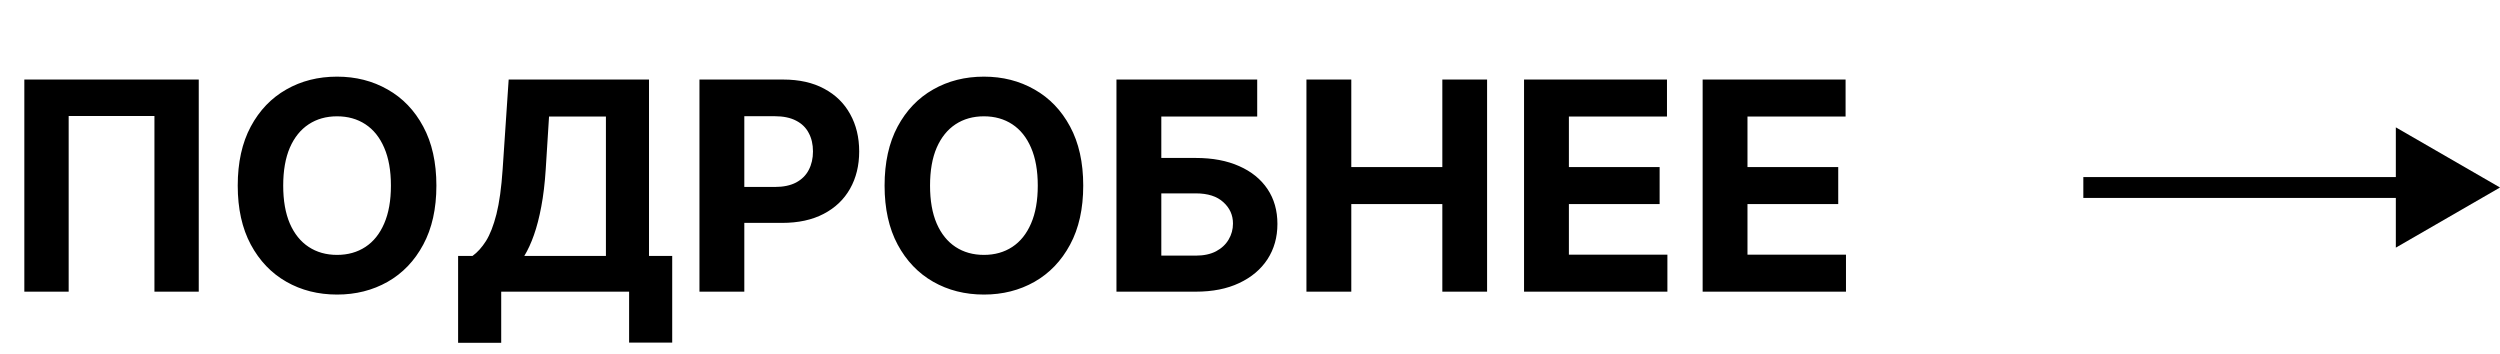 <?xml version="1.0" encoding="UTF-8"?> <svg xmlns="http://www.w3.org/2000/svg" width="120" height="17" viewBox="0 0 120 17" fill="none"><path d="M9.54 3.818V14H7.413V5.568H3.296V14H1.168V3.818H9.54ZM20.947 8.909C20.947 10.019 20.736 10.964 20.315 11.743C19.898 12.522 19.328 13.117 18.605 13.528C17.886 13.935 17.077 14.139 16.179 14.139C15.274 14.139 14.462 13.934 13.743 13.523C13.024 13.112 12.455 12.517 12.037 11.738C11.62 10.959 11.411 10.016 11.411 8.909C11.411 7.799 11.62 6.854 12.037 6.075C12.455 5.296 13.024 4.703 13.743 4.295C14.462 3.884 15.274 3.679 16.179 3.679C17.077 3.679 17.886 3.884 18.605 4.295C19.328 4.703 19.898 5.296 20.315 6.075C20.736 6.854 20.947 7.799 20.947 8.909ZM18.764 8.909C18.764 8.19 18.656 7.583 18.441 7.089C18.229 6.596 17.929 6.221 17.541 5.966C17.153 5.711 16.699 5.583 16.179 5.583C15.658 5.583 15.204 5.711 14.817 5.966C14.429 6.221 14.127 6.596 13.912 7.089C13.7 7.583 13.594 8.19 13.594 8.909C13.594 9.628 13.7 10.235 13.912 10.729C14.127 11.223 14.429 11.597 14.817 11.852C15.204 12.107 15.658 12.235 16.179 12.235C16.699 12.235 17.153 12.107 17.541 11.852C17.929 11.597 18.229 11.223 18.441 10.729C18.656 10.235 18.764 9.628 18.764 8.909ZM21.989 16.456V12.285H22.68C22.916 12.116 23.131 11.877 23.327 11.569C23.522 11.257 23.69 10.828 23.829 10.281C23.968 9.731 24.067 9.012 24.127 8.124L24.416 3.818H31.152V12.285H32.266V16.446H30.197V14H24.058V16.456H21.989ZM25.166 12.285H29.084V5.593H26.354L26.195 8.124C26.152 8.796 26.081 9.393 25.982 9.913C25.885 10.434 25.768 10.889 25.629 11.28C25.493 11.668 25.338 12.003 25.166 12.285ZM33.574 14V3.818H37.591C38.364 3.818 39.022 3.966 39.565 4.261C40.109 4.552 40.523 4.958 40.808 5.479C41.096 5.996 41.241 6.592 41.241 7.268C41.241 7.945 41.095 8.541 40.803 9.058C40.511 9.575 40.089 9.978 39.535 10.266C38.985 10.555 38.319 10.699 37.537 10.699H34.976V8.974H37.189C37.603 8.974 37.944 8.902 38.213 8.76C38.485 8.614 38.687 8.414 38.819 8.158C38.955 7.9 39.023 7.603 39.023 7.268C39.023 6.93 38.955 6.635 38.819 6.384C38.687 6.128 38.485 5.931 38.213 5.792C37.941 5.649 37.596 5.578 37.179 5.578H35.727V14H33.574ZM51.995 8.909C51.995 10.019 51.785 10.964 51.364 11.743C50.946 12.522 50.376 13.117 49.654 13.528C48.934 13.935 48.126 14.139 47.228 14.139C46.323 14.139 45.511 13.934 44.791 13.523C44.072 13.112 43.504 12.517 43.086 11.738C42.669 10.959 42.46 10.016 42.46 8.909C42.46 7.799 42.669 6.854 43.086 6.075C43.504 5.296 44.072 4.703 44.791 4.295C45.511 3.884 46.323 3.679 47.228 3.679C48.126 3.679 48.934 3.884 49.654 4.295C50.376 4.703 50.946 5.296 51.364 6.075C51.785 6.854 51.995 7.799 51.995 8.909ZM49.813 8.909C49.813 8.19 49.705 7.583 49.49 7.089C49.278 6.596 48.978 6.221 48.59 5.966C48.202 5.711 47.748 5.583 47.228 5.583C46.707 5.583 46.253 5.711 45.865 5.966C45.478 6.221 45.176 6.596 44.961 7.089C44.748 7.583 44.642 8.19 44.642 8.909C44.642 9.628 44.748 10.235 44.961 10.729C45.176 11.223 45.478 11.597 45.865 11.852C46.253 12.107 46.707 12.235 47.228 12.235C47.748 12.235 48.202 12.107 48.59 11.852C48.978 11.597 49.278 11.223 49.49 10.729C49.705 10.235 49.813 9.628 49.813 8.909ZM53.59 14V3.818H60.346V5.593H55.743V7.582H57.398C58.204 7.582 58.898 7.713 59.481 7.974C60.068 8.233 60.52 8.599 60.839 9.073C61.157 9.547 61.316 10.106 61.316 10.749C61.316 11.388 61.157 11.953 60.839 12.444C60.52 12.931 60.068 13.312 59.481 13.587C58.898 13.863 58.204 14 57.398 14H53.59ZM55.743 12.27H57.398C57.783 12.27 58.108 12.2 58.373 12.061C58.638 11.919 58.838 11.731 58.974 11.499C59.114 11.264 59.183 11.007 59.183 10.729C59.183 10.324 59.029 9.983 58.721 9.705C58.416 9.423 57.975 9.282 57.398 9.282H55.743V12.27ZM62.709 14V3.818H64.862V8.019H69.232V3.818H71.38V14H69.232V9.794H64.862V14H62.709ZM73.154 14V3.818H80.015V5.593H75.307V8.019H79.662V9.794H75.307V12.225H80.035V14H73.154ZM81.727 14V3.818H88.588V5.593H83.879V8.019H88.235V9.794H83.879V12.225H88.607V14H81.727Z" fill="black"></path><path d="M120 9L115 6.113V11.887L120 9ZM100 9.5H115.5V8.5H100V9.5Z" fill="black"></path></svg> 